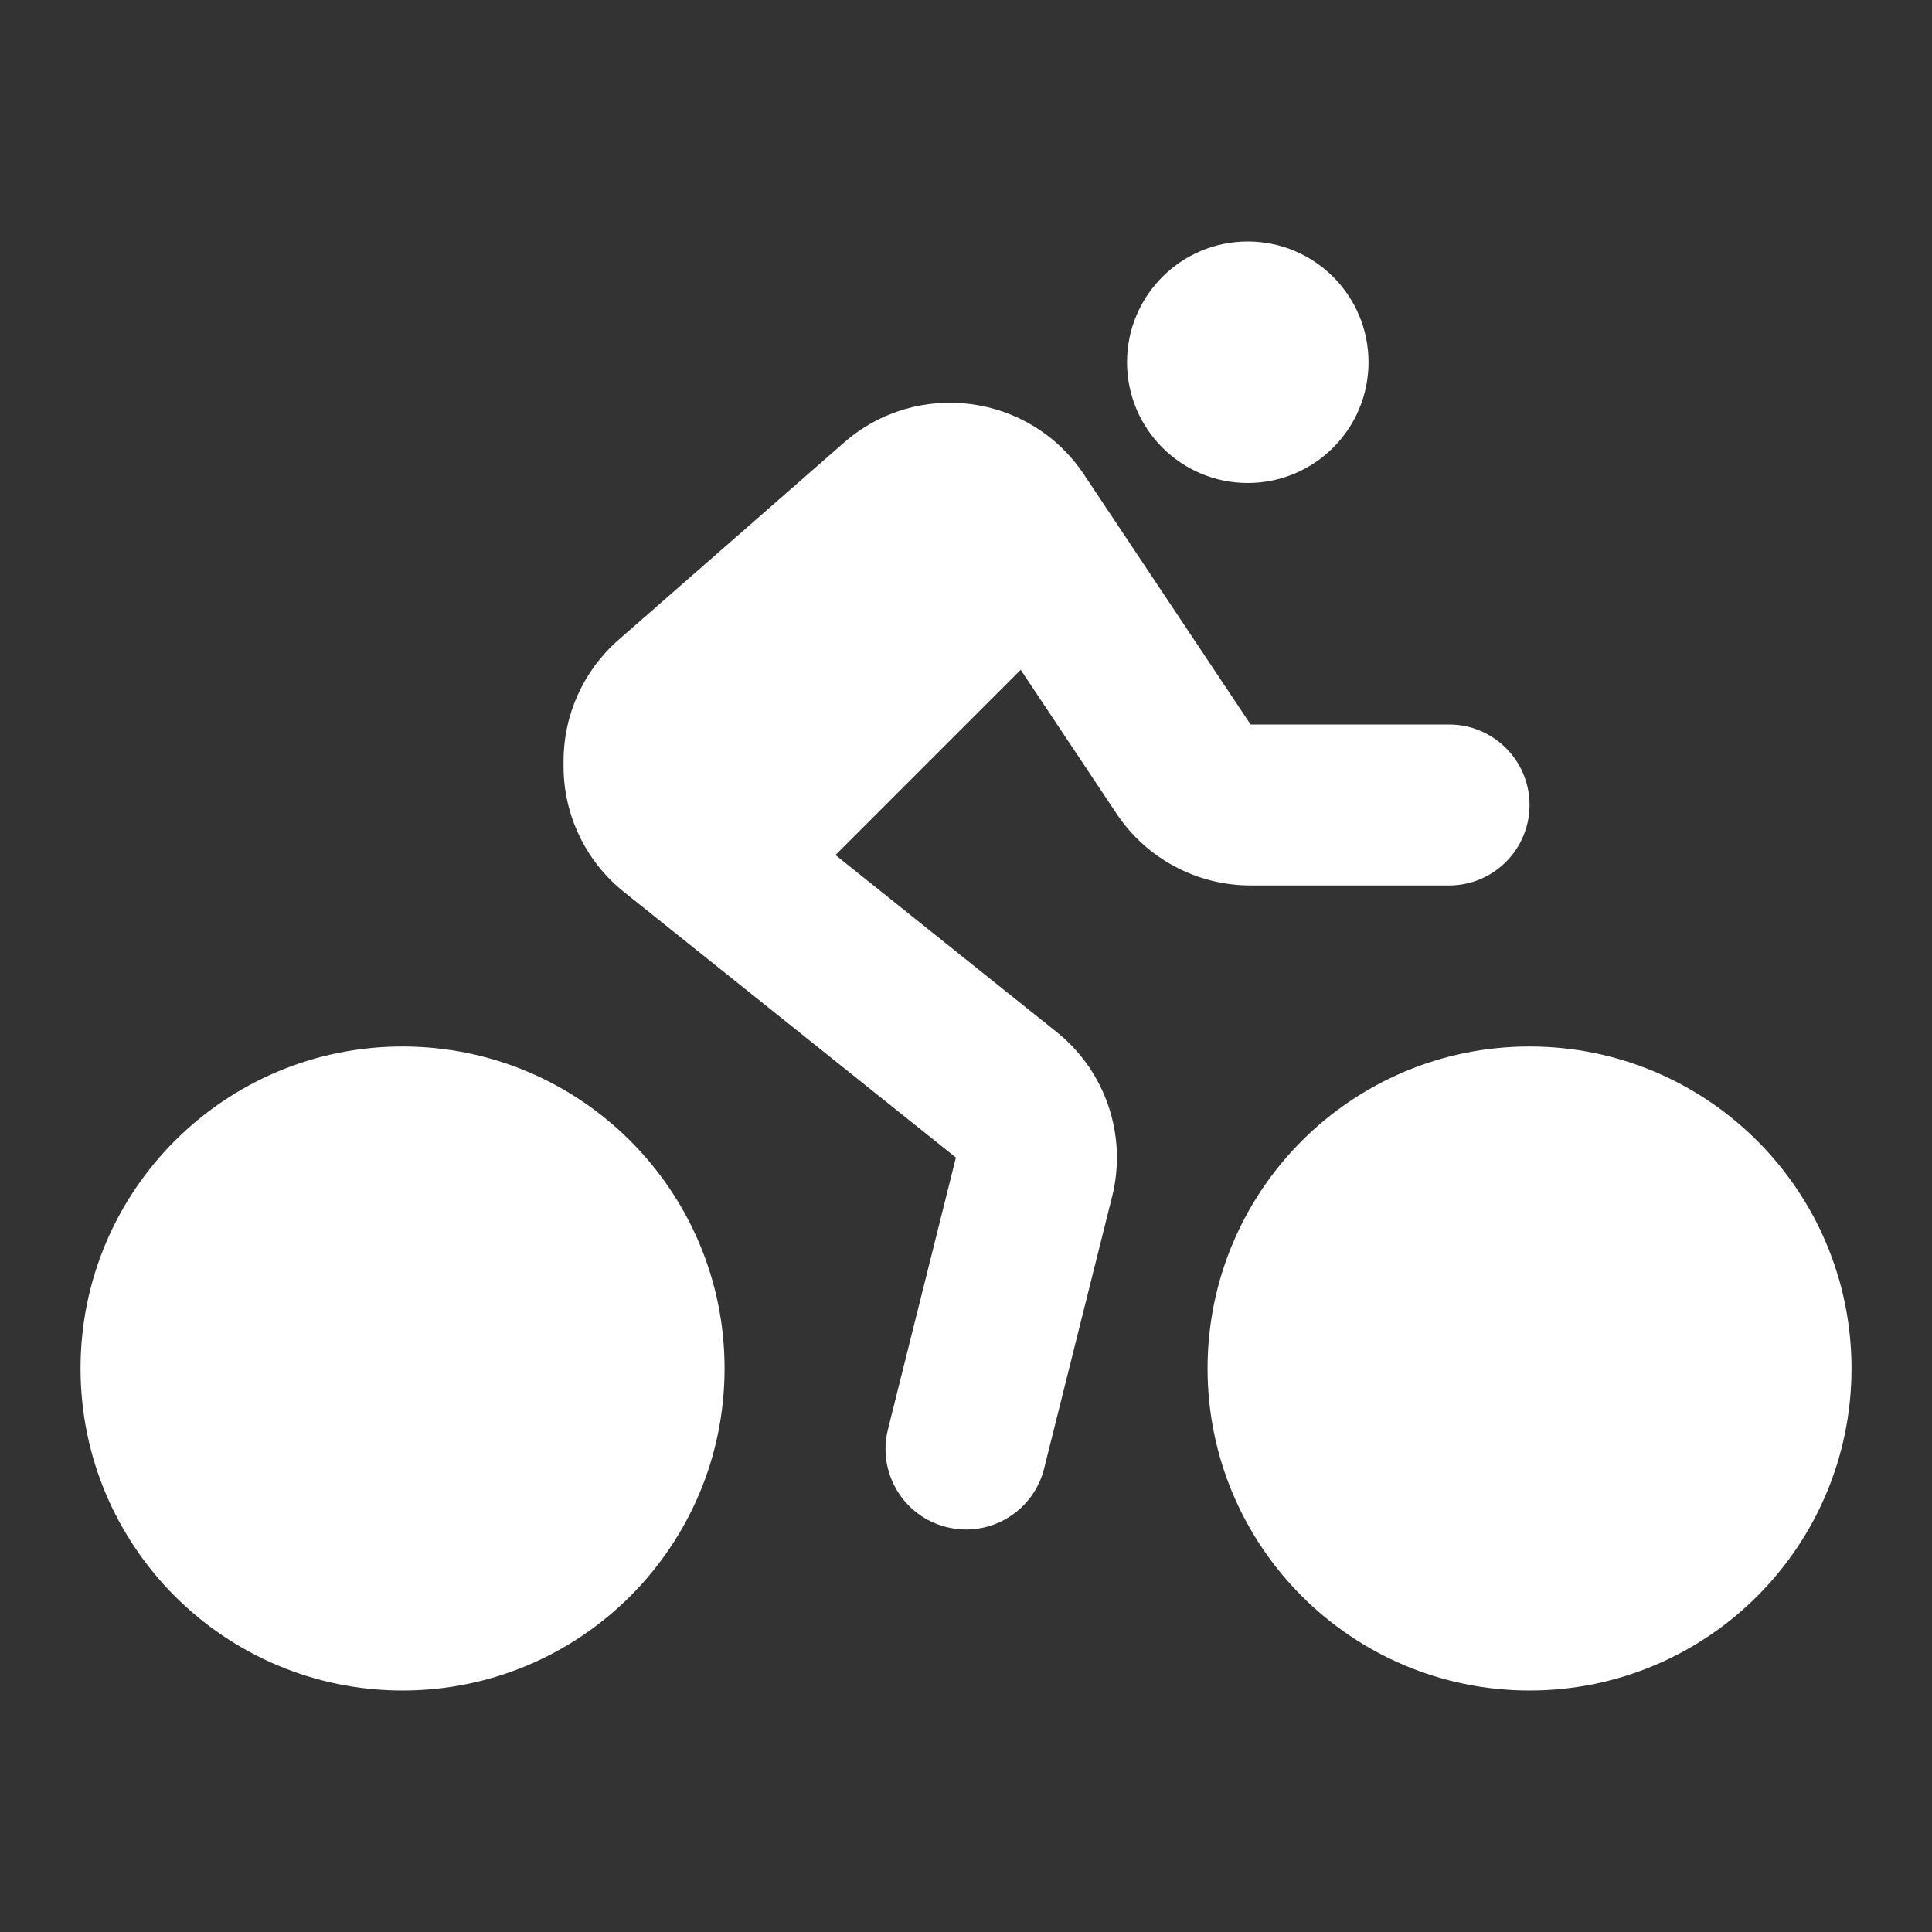 <svg width="32" height="32" viewBox="0 0 32 32" fill="none" xmlns="http://www.w3.org/2000/svg">
<rect x="0" y="0" width="32" height="32" fill="#333333" stroke="none"/>
<path d="M20.667 8C21.772 8 22.667 7.104 22.667 6C22.667 4.895 21.772 4 20.667 4C19.563 4 18.667 4.895 18.667 6C18.667 7.104 19.563 8 20.667 8Z" fill="white"/>
<path d="M13.979 7.331C15.191 6.27 17.06 6.518 17.953 7.858L20.714 12H24.001C24.737 12 25.334 12.597 25.334 13.333C25.334 14.069 24.737 14.666 24.001 14.666H20.714C19.823 14.666 18.99 14.221 18.495 13.479L16.906 11.094L13.838 14.162L17.499 17.091C18.313 17.742 18.673 18.808 18.42 19.82L17.294 24.323C17.116 25.037 16.392 25.472 15.677 25.293C14.963 25.115 14.528 24.391 14.707 23.676L15.833 19.173L10.335 14.774C9.702 14.268 9.334 13.502 9.334 12.692V12.605C9.334 11.836 9.666 11.104 10.245 10.598L13.979 7.331Z" fill="white"/>
<path d="M25.334 28C28.279 28 30.667 25.612 30.667 22.666C30.667 19.721 28.279 17.333 25.334 17.333C22.389 17.333 20.001 19.721 20.001 22.666C20.001 25.612 22.389 28 25.334 28Z" fill="white"/>
<path d="M12.001 22.666C12.001 25.612 9.613 28 6.667 28C3.722 28 1.334 25.612 1.334 22.666C1.334 19.721 3.722 17.333 6.667 17.333C9.613 17.333 12.001 19.721 12.001 22.666Z" fill="white"/>
</svg>
